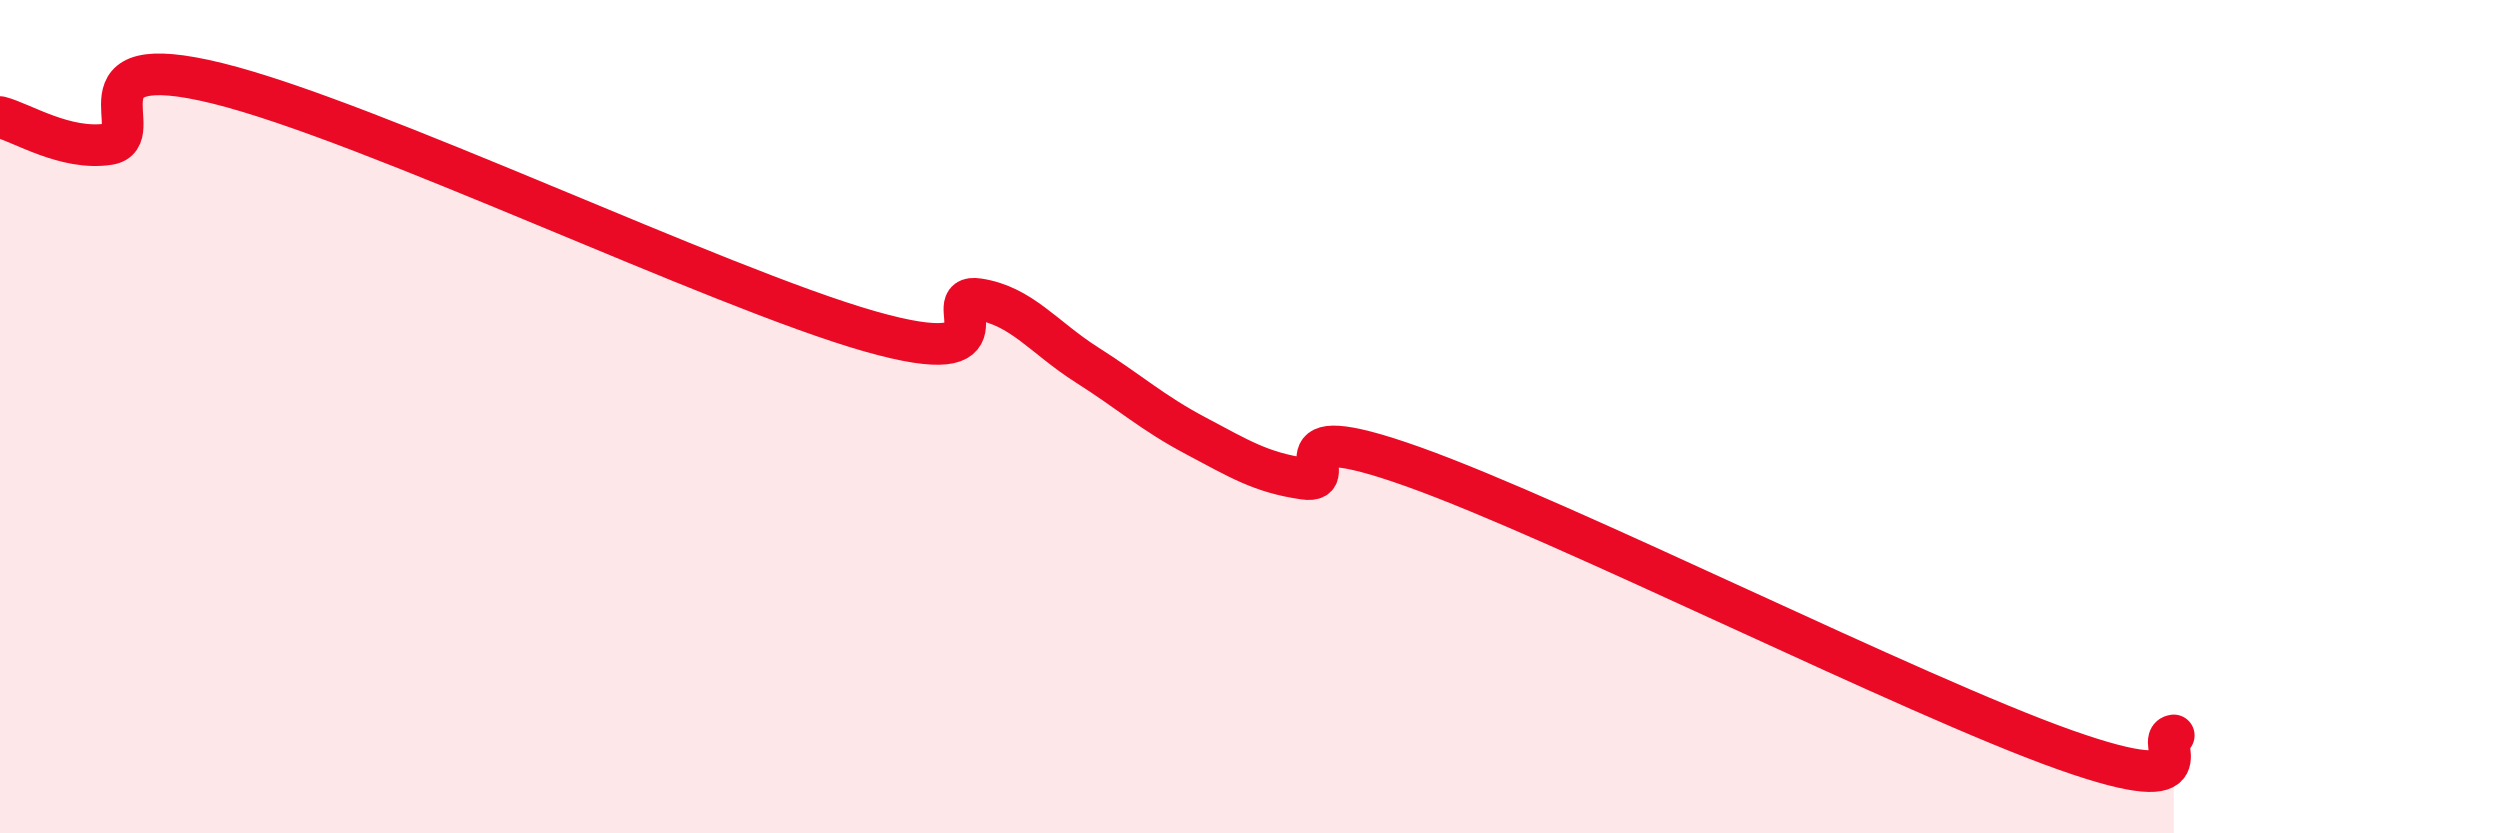 
    <svg width="60" height="20" viewBox="0 0 60 20" xmlns="http://www.w3.org/2000/svg">
      <path
        d="M 0,2.81 C 0.52,2.94 1.57,3.62 2.61,3.46 C 3.65,3.3 1.57,1.1 5.22,2 C 8.87,2.9 17.22,6.91 20.87,7.95 C 24.52,8.99 22.44,7.02 23.48,7.18 C 24.52,7.34 25.05,8.1 26.09,8.76 C 27.13,9.42 27.66,9.91 28.7,10.46 C 29.74,11.01 30.26,11.34 31.3,11.49 C 32.34,11.64 30.26,9.9 33.91,11.2 C 37.56,12.5 45.92,16.71 49.57,18 C 53.22,19.29 51.65,17.72 52.17,17.65L52.17 20L0 20Z"
        fill="#EB0A25"
        opacity="0.1"
        stroke-linecap="round"
        stroke-linejoin="round"
      />
      <path
        d="M 0,2.81 C 0.52,2.94 1.57,3.62 2.61,3.46 C 3.65,3.3 1.57,1.1 5.22,2 C 8.87,2.9 17.22,6.91 20.87,7.95 C 24.52,8.99 22.44,7.02 23.48,7.18 C 24.52,7.34 25.05,8.1 26.09,8.76 C 27.13,9.42 27.66,9.91 28.7,10.46 C 29.74,11.01 30.26,11.34 31.3,11.49 C 32.34,11.64 30.26,9.9 33.91,11.2 C 37.56,12.5 45.92,16.71 49.57,18 C 53.22,19.29 51.65,17.72 52.17,17.65"
        stroke="#EB0A25"
        stroke-width="1"
        fill="none"
        stroke-linecap="round"
        stroke-linejoin="round"
      />
    </svg>
  